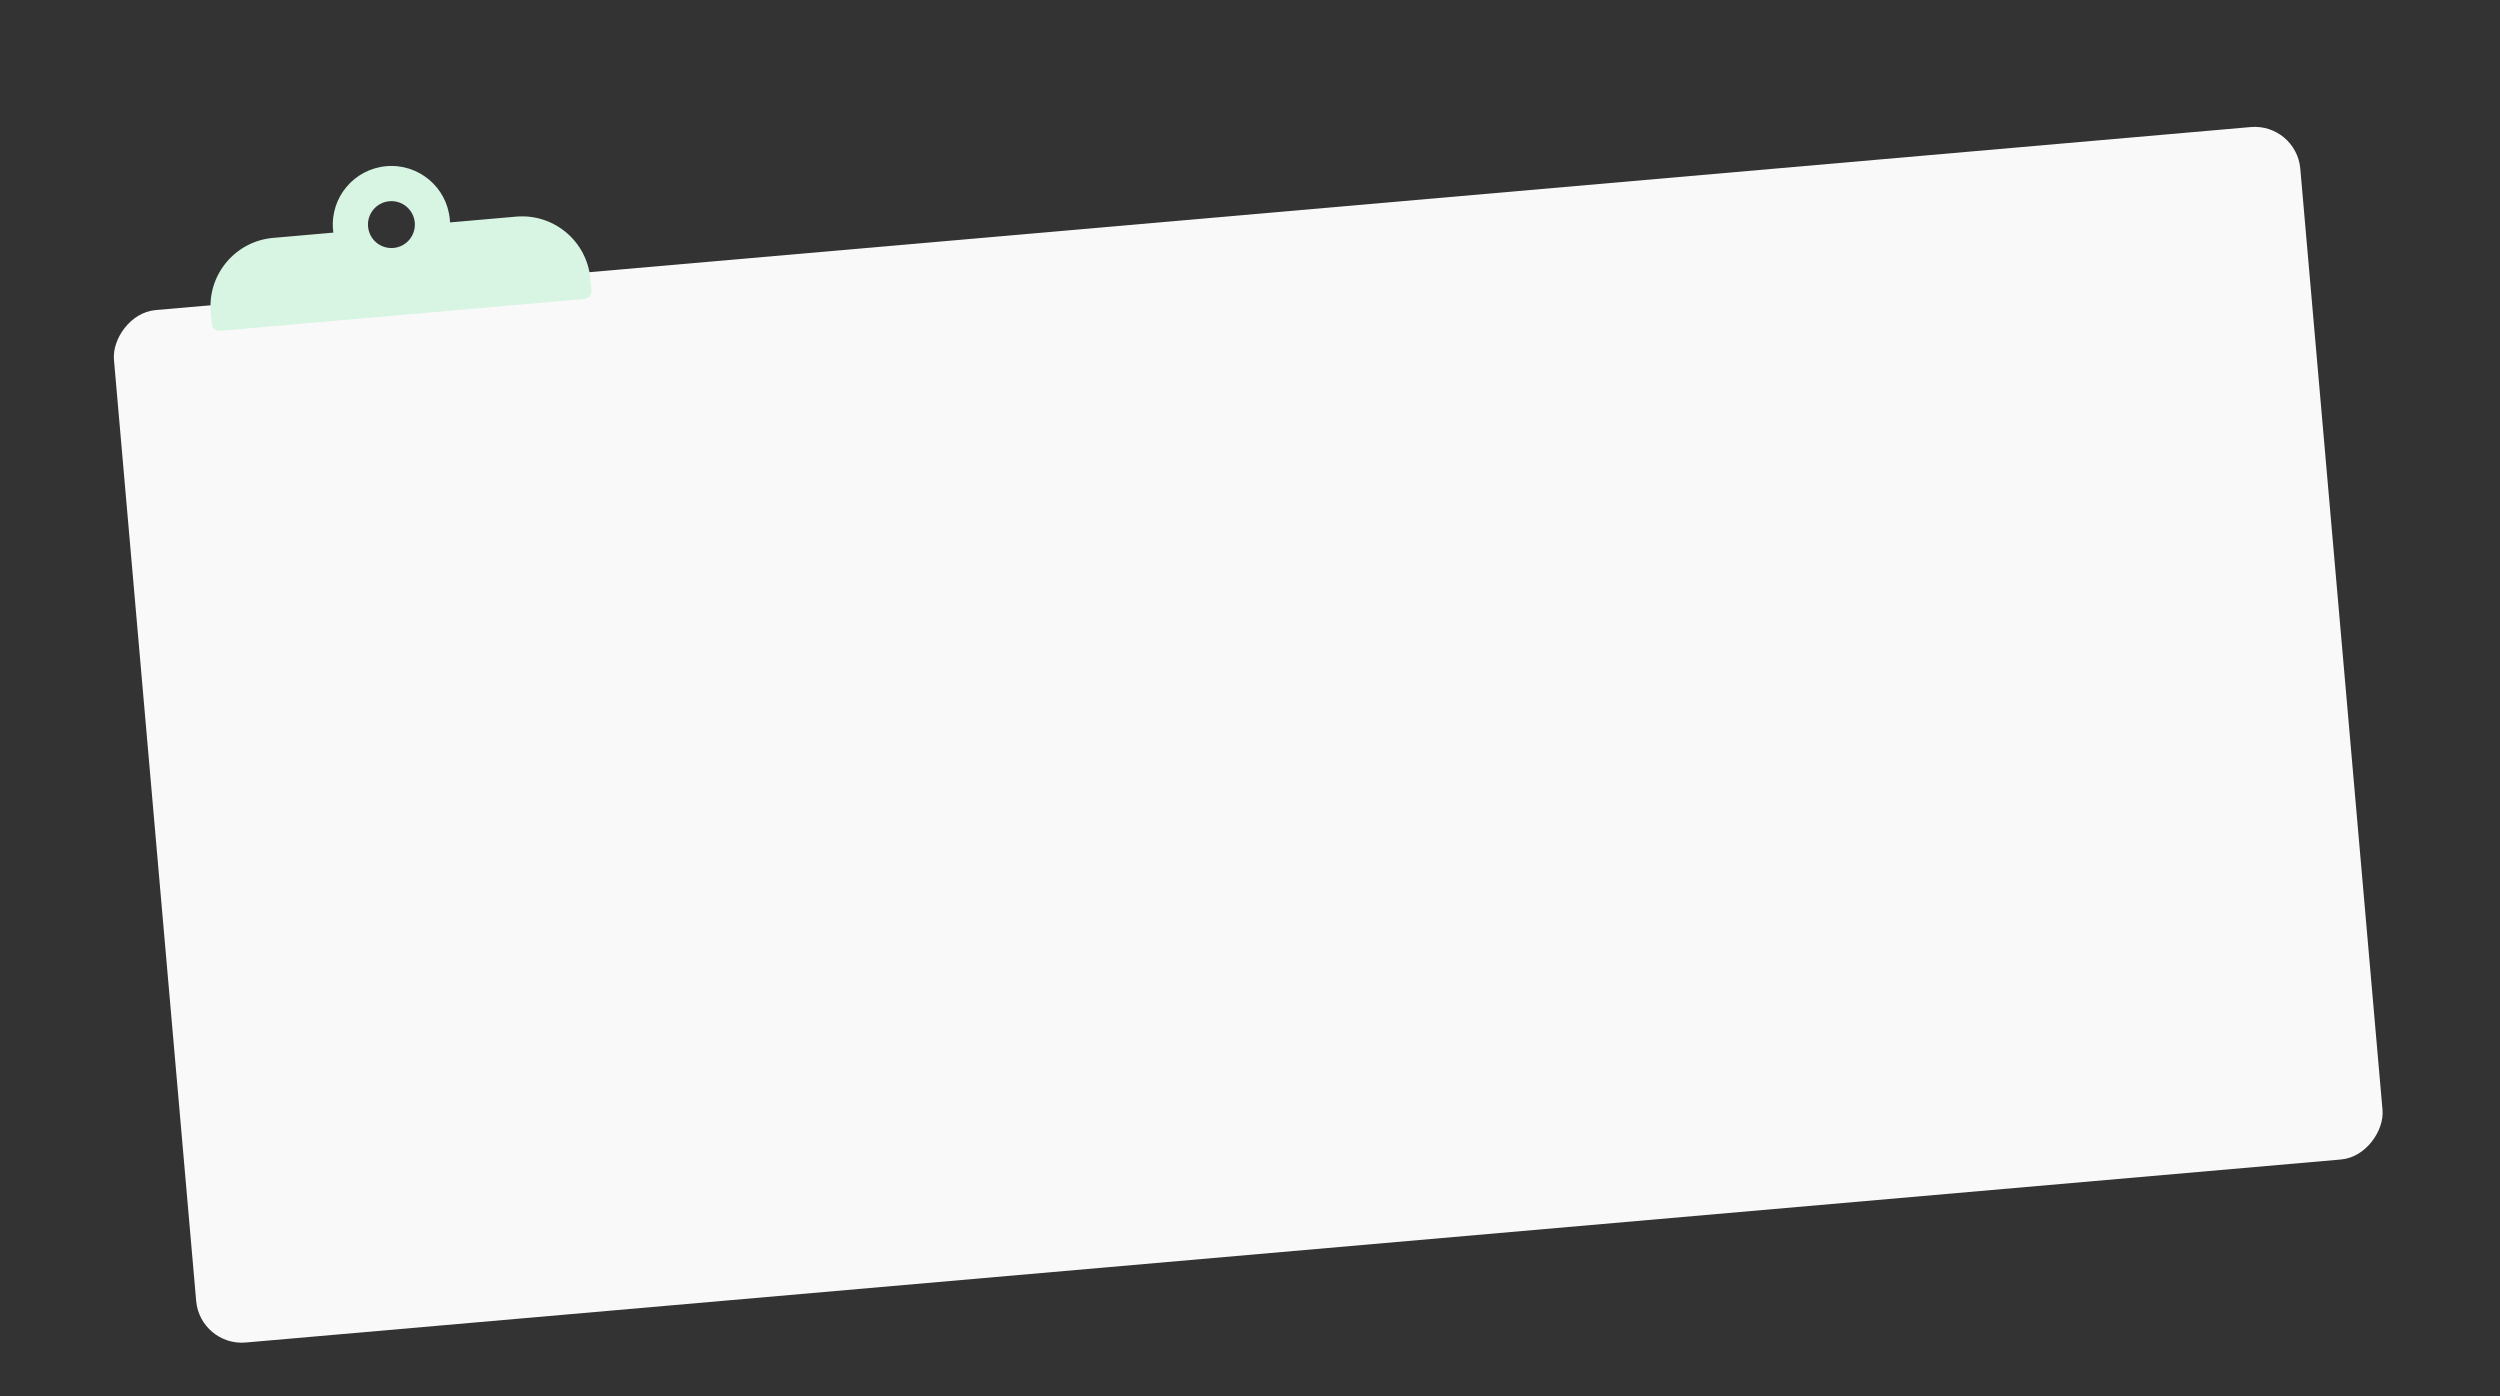<svg width="1640" height="916" viewBox="0 0 1640 916" fill="none" xmlns="http://www.w3.org/2000/svg">
<rect x="0" y="0" width="1640" height="916" fill="#333333" stroke="none"/>
<rect width="1440" height="680" rx="30" transform="matrix(0.996 -0.087 -0.087 -0.996 131.299 883.301)" fill="#F9F9F9"/>
<path fill-rule="evenodd" clip-rule="evenodd" d="M295.086 143.983C295.142 144.625 295.182 145.265 295.207 145.902L338.548 142.11C363.306 139.944 385.133 158.259 387.299 183.017L387.969 190.68C388.21 193.431 386.175 195.856 383.424 196.097L144.338 217.014C141.587 217.255 139.161 215.22 138.921 212.469L138.25 204.806C136.084 180.048 154.399 158.221 179.157 156.055L218.67 152.598C218.584 151.967 218.512 151.329 218.456 150.687C216.604 129.526 232.258 110.871 253.419 109.02C274.58 107.168 293.235 122.822 295.086 143.983ZM258.111 162.66C266.576 161.92 272.837 154.458 272.097 145.993C271.356 137.529 263.894 131.268 255.43 132.008C246.965 132.749 240.704 140.211 241.444 148.675C242.185 157.14 249.647 163.401 258.111 162.66Z" fill="#D8F4E3"/>
</svg>

